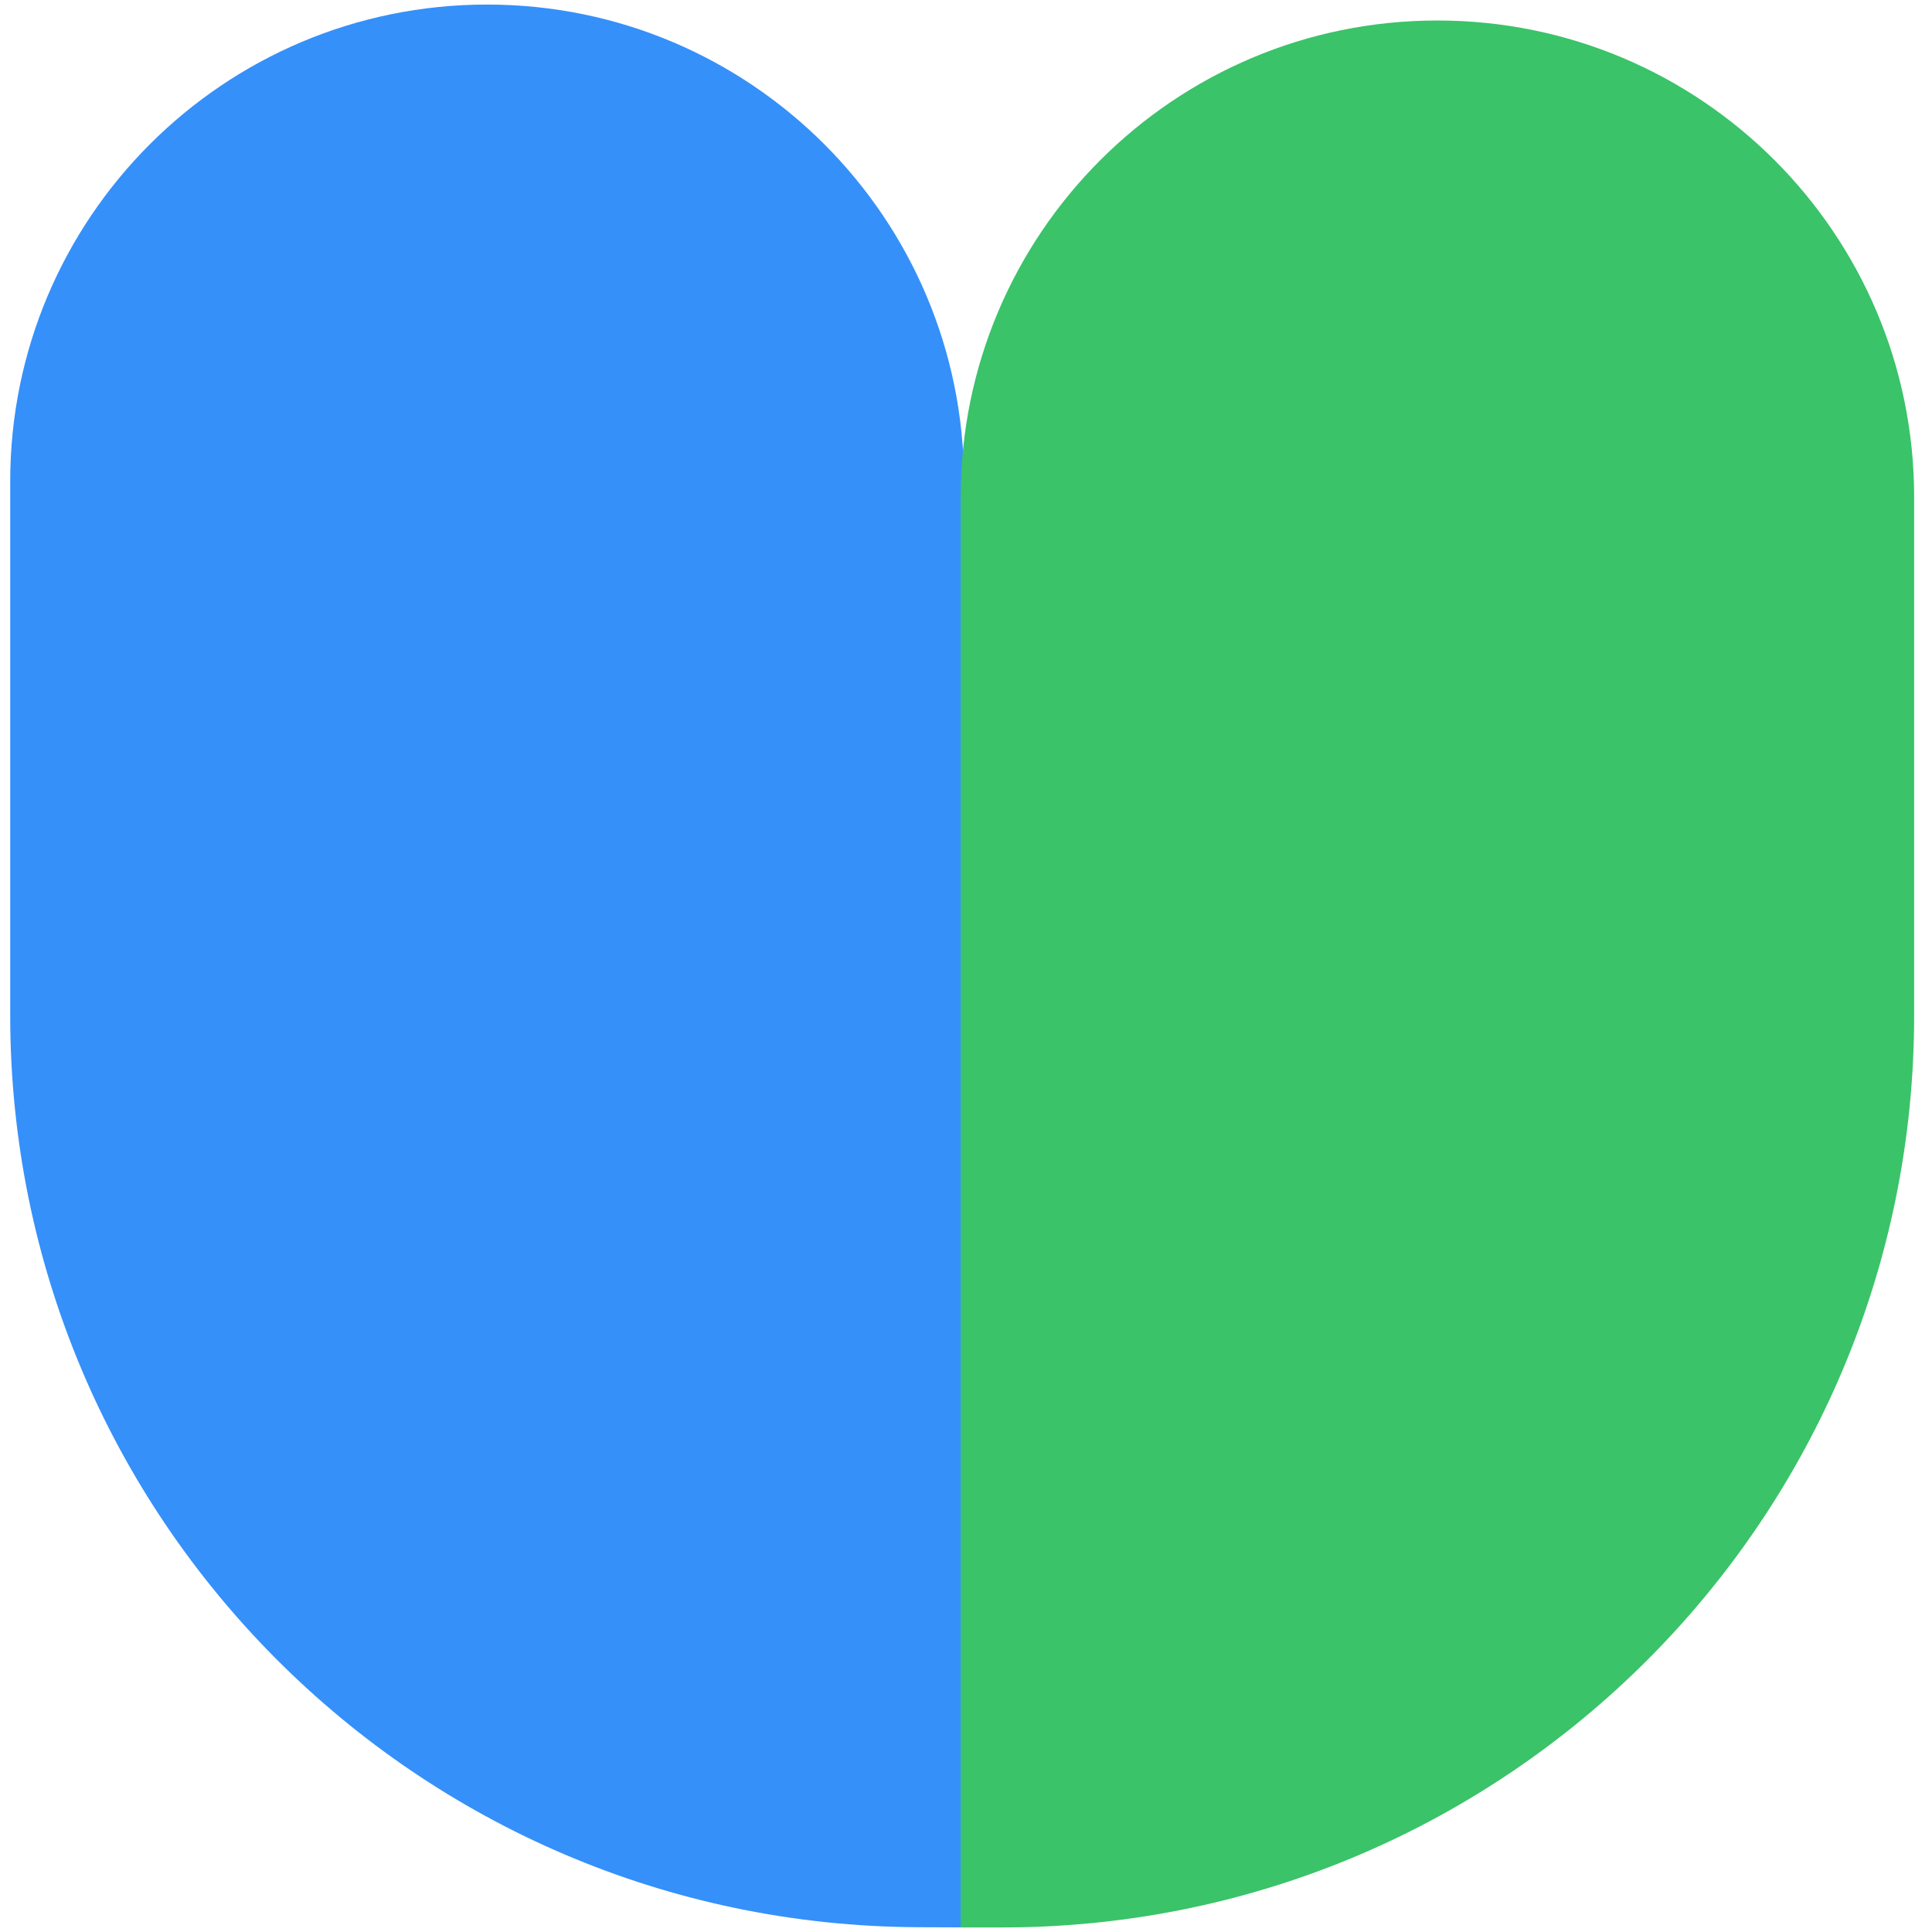 <svg xmlns="http://www.w3.org/2000/svg" viewBox="0 0 67 67" fill="none">
  <path d="M31.857 66.834C14.438 66.765 0.354 52.625 0.354 35.206L0.354 16.696C0.354 7.562 7.758 0.158 16.892 0.158C26.027 0.158 33.431 7.564 33.43 16.698L33.423 66.84L31.857 66.834Z" fill="#3590FA"/>
  <path d="M34.753 66.842C52.221 66.842 66.381 52.682 66.381 35.214V17.244C66.381 8.113 58.979 0.711 49.848 0.711C40.717 0.711 33.315 8.113 33.315 17.244V66.842H34.753Z" fill="#3AC369"/>
</svg>